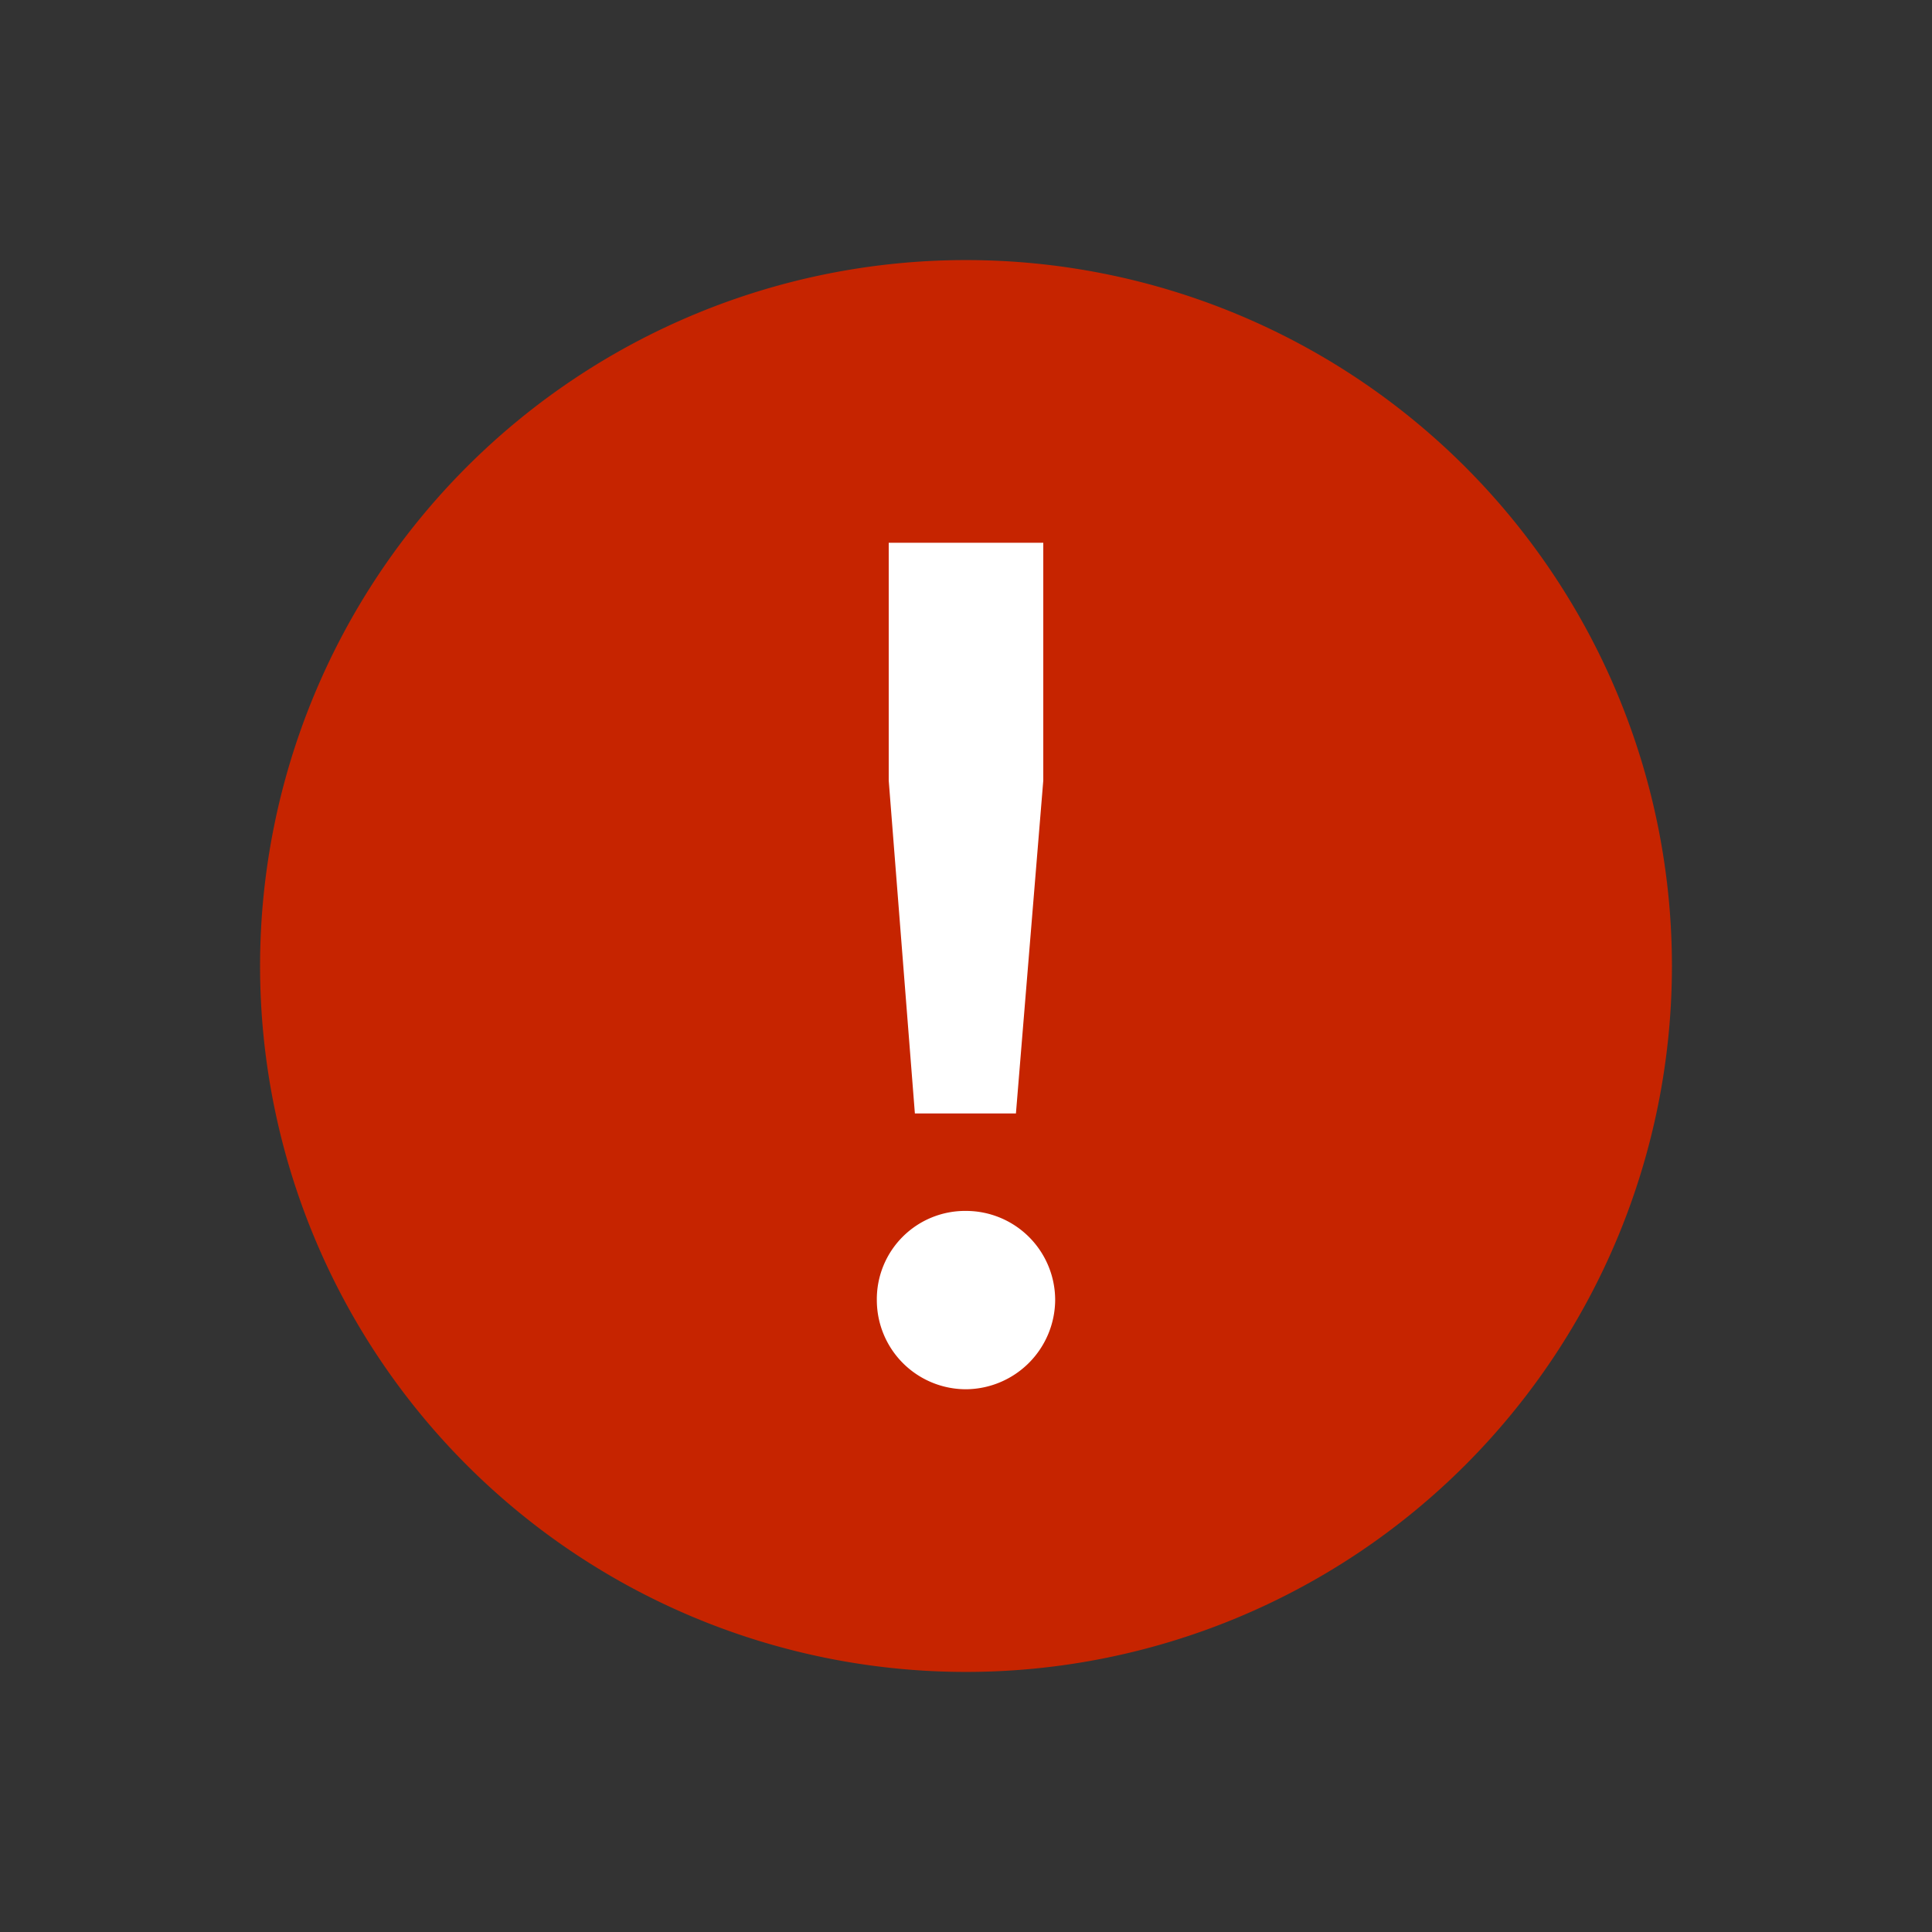 <svg xmlns="http://www.w3.org/2000/svg" xmlns:xlink="http://www.w3.org/1999/xlink" width="26" height="26" viewBox="0 0 26 26">
  <rect x="0" y="0" width="26" height="26" fill="#333333" stroke="none"/>
  <defs>
    <clipPath id="clip-path">
      <rect id="Rectangle_5697" data-name="Rectangle 5697" width="26" height="26" fill="none" stroke="#707070" stroke-width="1"/>
    </clipPath>
  </defs>
  <g id="Mask_Group_91" data-name="Mask Group 91" clip-path="url(#clip-path)">
    <g id="Group_17237" data-name="Group 17237" transform="translate(3.5 3.5)">
      <g id="Group_15276" data-name="Group 15276">
        <path id="Path_71504" data-name="Path 71504" d="M9.5,0A9.5,9.5,0,1,1,0,9.5,9.5,9.5,0,0,1,9.5,0Z" fill="#c62400"/>
        <path id="Lorem_ipsum_dolor_sit_amet_consectetur_adipiscing_elit_eiusmod_tempor_incididunt_ut_labore_et_dolore_maLorem_ipsum_dolor_sit_amet_consectetur_adipi" data-name="Lorem ipsum dolor sit amet, consectetur adipiscing elit, eiusmod tempor incididunt ut labore et dolore maLorem ipsum dolor sit amet, consectetur adipi" d="M-.68-3.52H.68L1.048-8v-3.2h-2.08V-8ZM.008.192a1.209,1.209,0,0,0,1.2-1.2,1.2,1.2,0,0,0-1.2-1.2,1.188,1.188,0,0,0-1.2,1.2A1.2,1.2,0,0,0,.008.192Z" transform="translate(9.492 15.004)" fill="#fff"/>
      </g>
    </g>
  </g>
</svg>
